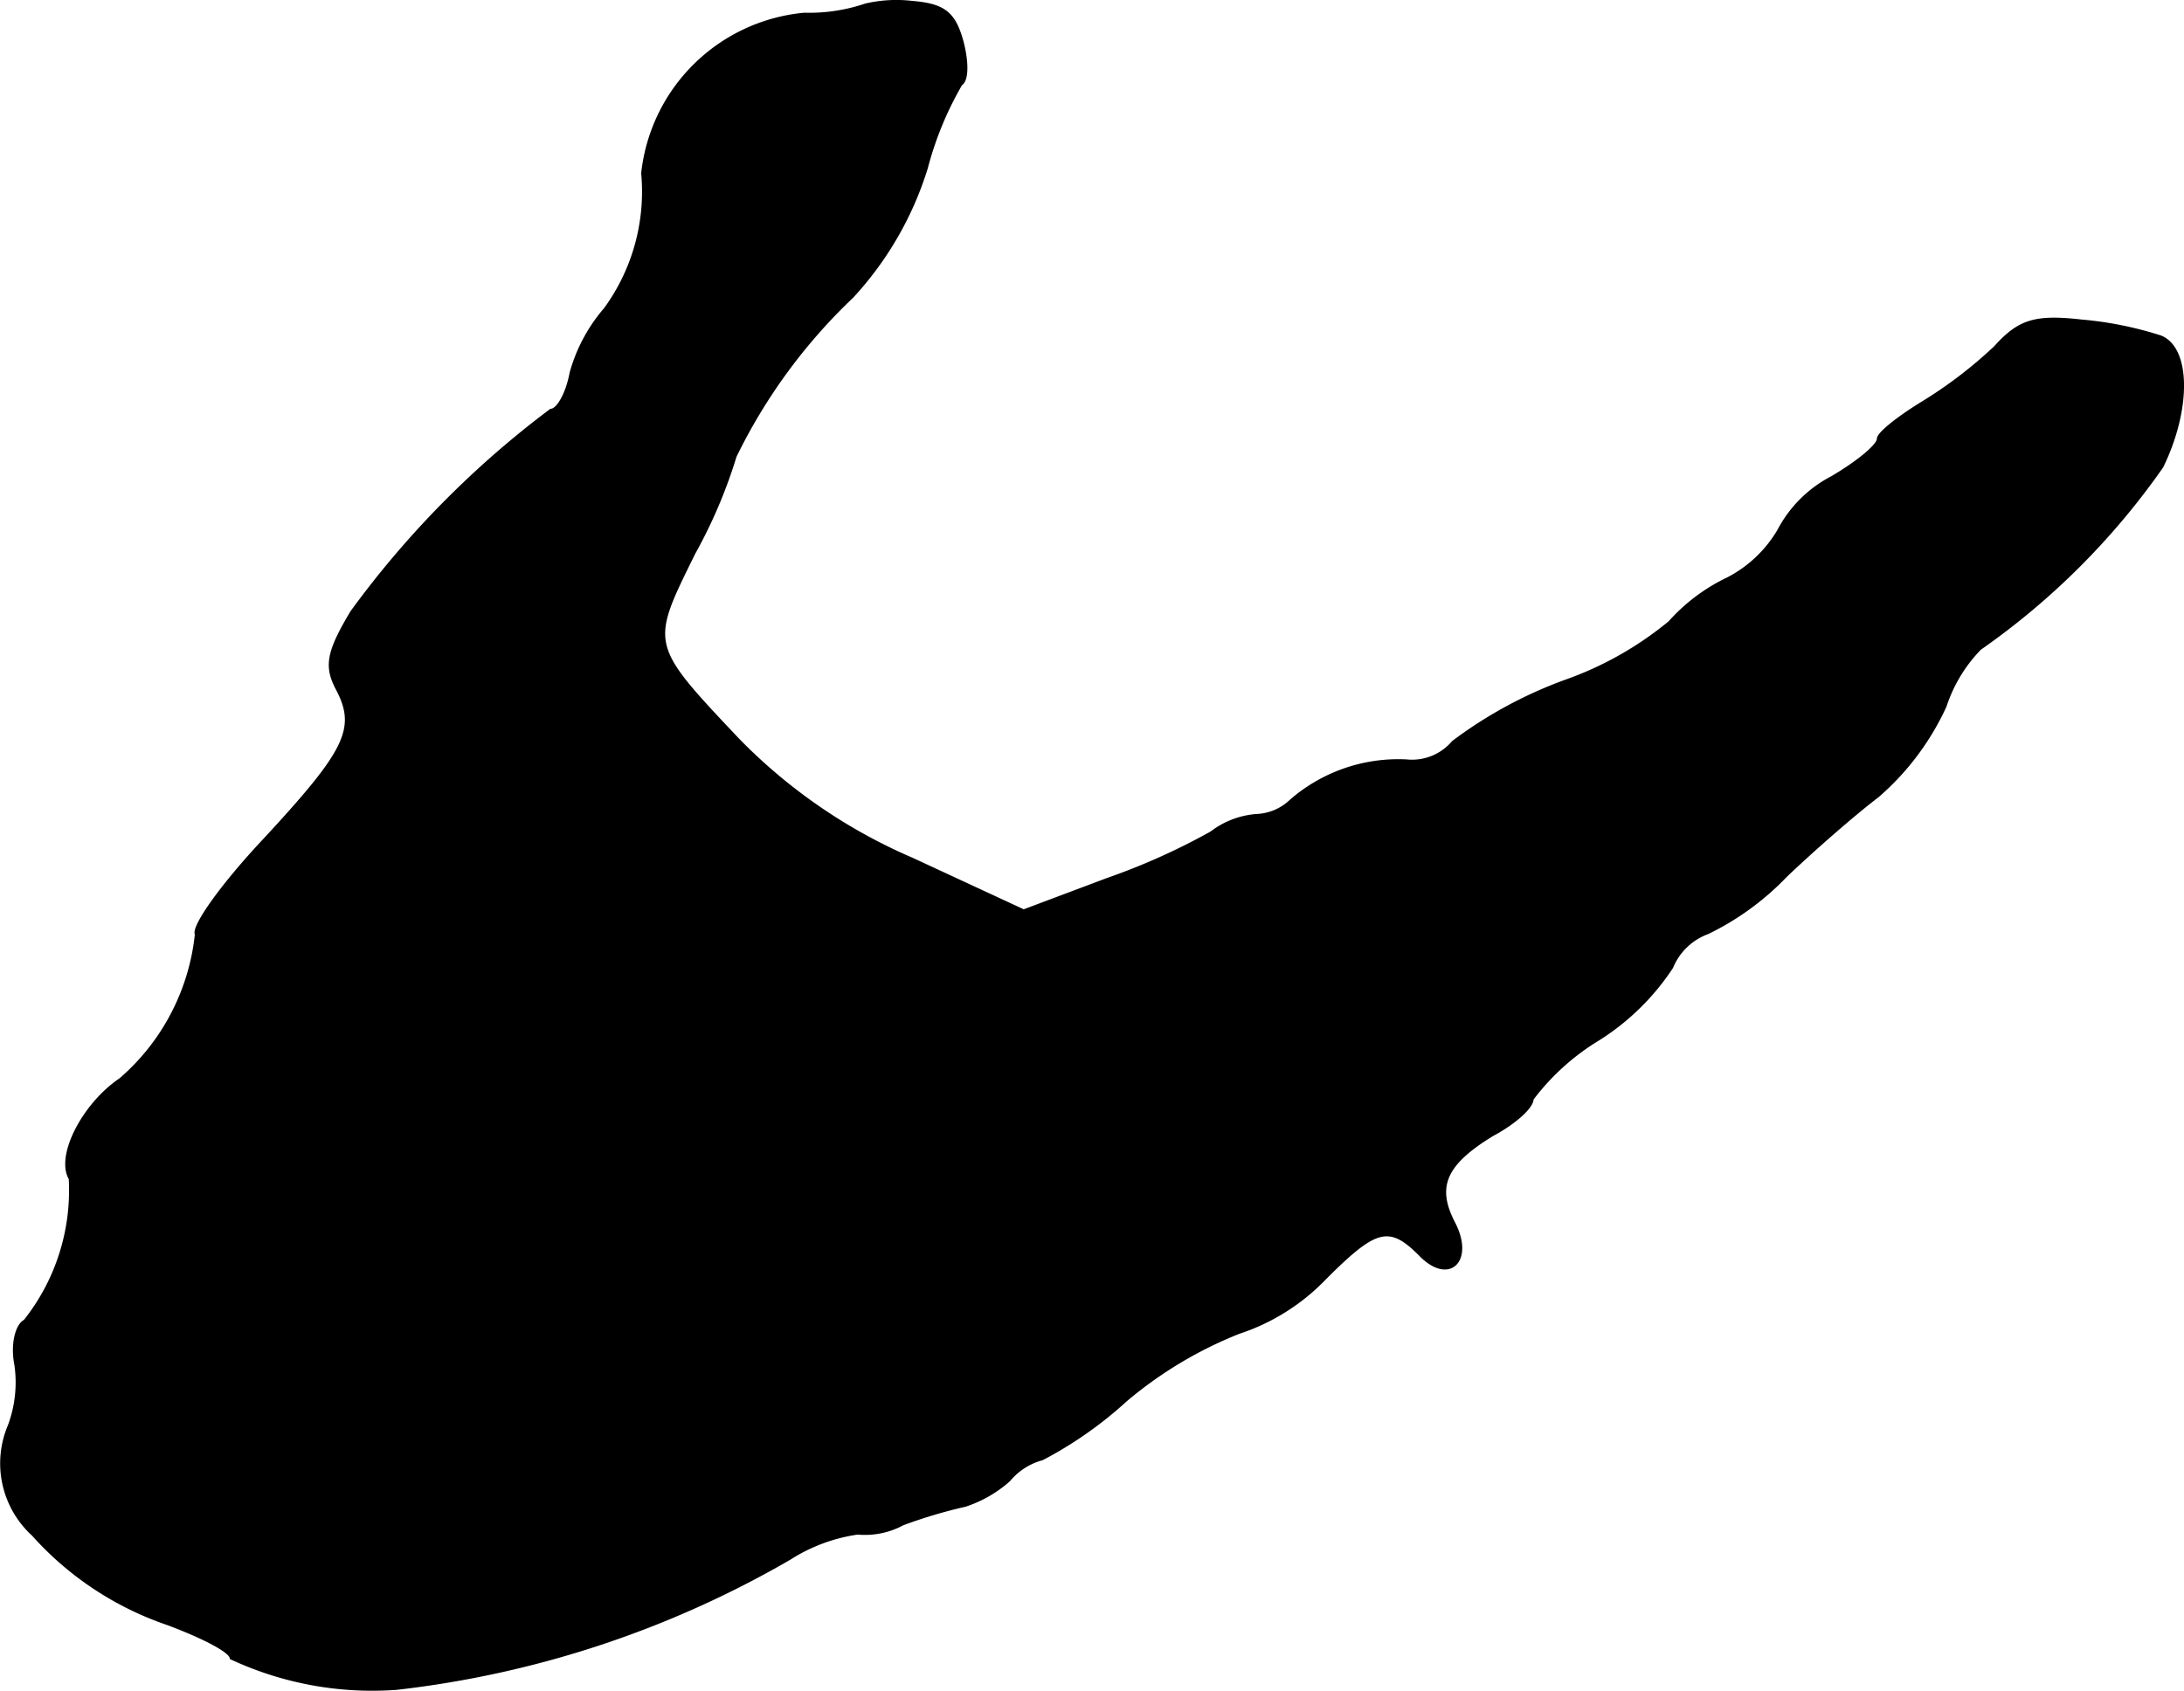 <?xml version="1.0" encoding="UTF-8"?>
<svg xmlns="http://www.w3.org/2000/svg"
     version="1.1"
     width="3.513mm"
     height="2.72mm"
     viewBox="0 0 9.957 7.71">
   <defs>
      <style type="text/css"><![CDATA[
      .a {
        stroke: #000;
        stroke-linecap: round;
        stroke-linejoin: round;
        stroke-width: 0.01px;
      }
    ]]></style>
   </defs>
   <path class="a"
         d="M3.946.021a.798.798,0,0,1-.279.042.819.819,0,0,0-.739.727.907.907,0,0,1-.17.618A.755.755,0,0,0,2.602,1.699c-.018.097-.061.17-.091.17a4.351,4.351,0,0,0-.909.921c-.109.182-.121.248-.067.351.097.182.042.285-.333.69-.188.2-.327.394-.309.43a1.012,1.012,0,0,1-.345.66c-.17.115-.291.351-.23.454a.957.957,0,0,1-.206.648c-.036.018-.061.103-.042.2a.563.563,0,0,1-.03.279.441.441,0,0,0,.109.497,1.452,1.452,0,0,0,.612.406c.164.061.291.127.291.157a1.522,1.522,0,0,0,.757.139A4.613,4.613,0,0,0,3.601,7.108a.779.779,0,0,1,.309-.115.363.363,0,0,0,.206-.042,2.264,2.264,0,0,1,.285-.085.567.567,0,0,0,.2-.115.295.295,0,0,1,.151-.097A1.804,1.804,0,0,0,5.133,6.387a1.859,1.859,0,0,1,.515-.309.962.962,0,0,0,.394-.248c.23-.23.291-.248.43-.109.133.139.248.03.157-.145-.085-.164-.042-.267.176-.4.103-.055.182-.127.182-.164a1.073,1.073,0,0,1,.303-.273,1.108,1.108,0,0,0,.333-.327A.28.28,0,0,1,7.786,4.255a1.246,1.246,0,0,0,.357-.26c.127-.121.315-.285.418-.363a1.208,1.208,0,0,0,.309-.412A.676.676,0,0,1,9.028,2.959a3.353,3.353,0,0,0,.83-.83C9.985,1.869,9.985,1.59,9.852,1.535a1.643,1.643,0,0,0-.363-.073c-.212-.024-.285,0-.394.121a2.014,2.014,0,0,1-.333.254c-.109.067-.2.139-.2.164,0,.03-.097.109-.212.176a.572.572,0,0,0-.242.242.575.575,0,0,1-.23.218.842.842,0,0,0-.267.2,1.561,1.561,0,0,1-.472.267,1.98,1.98,0,0,0-.515.279.244.244,0,0,1-.212.085.748.748,0,0,0-.527.182.239.239,0,0,1-.157.067.388.388,0,0,0-.206.079,2.983,2.983,0,0,1-.472.212L4.667,4.152l-.509-.236a2.468,2.468,0,0,1-.793-.545c-.412-.436-.406-.43-.2-.848a2.278,2.278,0,0,0,.188-.442,2.532,2.532,0,0,1,.533-.727A1.53,1.53,0,0,0,4.225.766,1.533,1.533,0,0,1,4.382.385c.03-.018.03-.103.006-.194C4.352.058,4.304.021,4.158.009A.619.619,0,0,0,3.946.021Z"/>
</svg>
